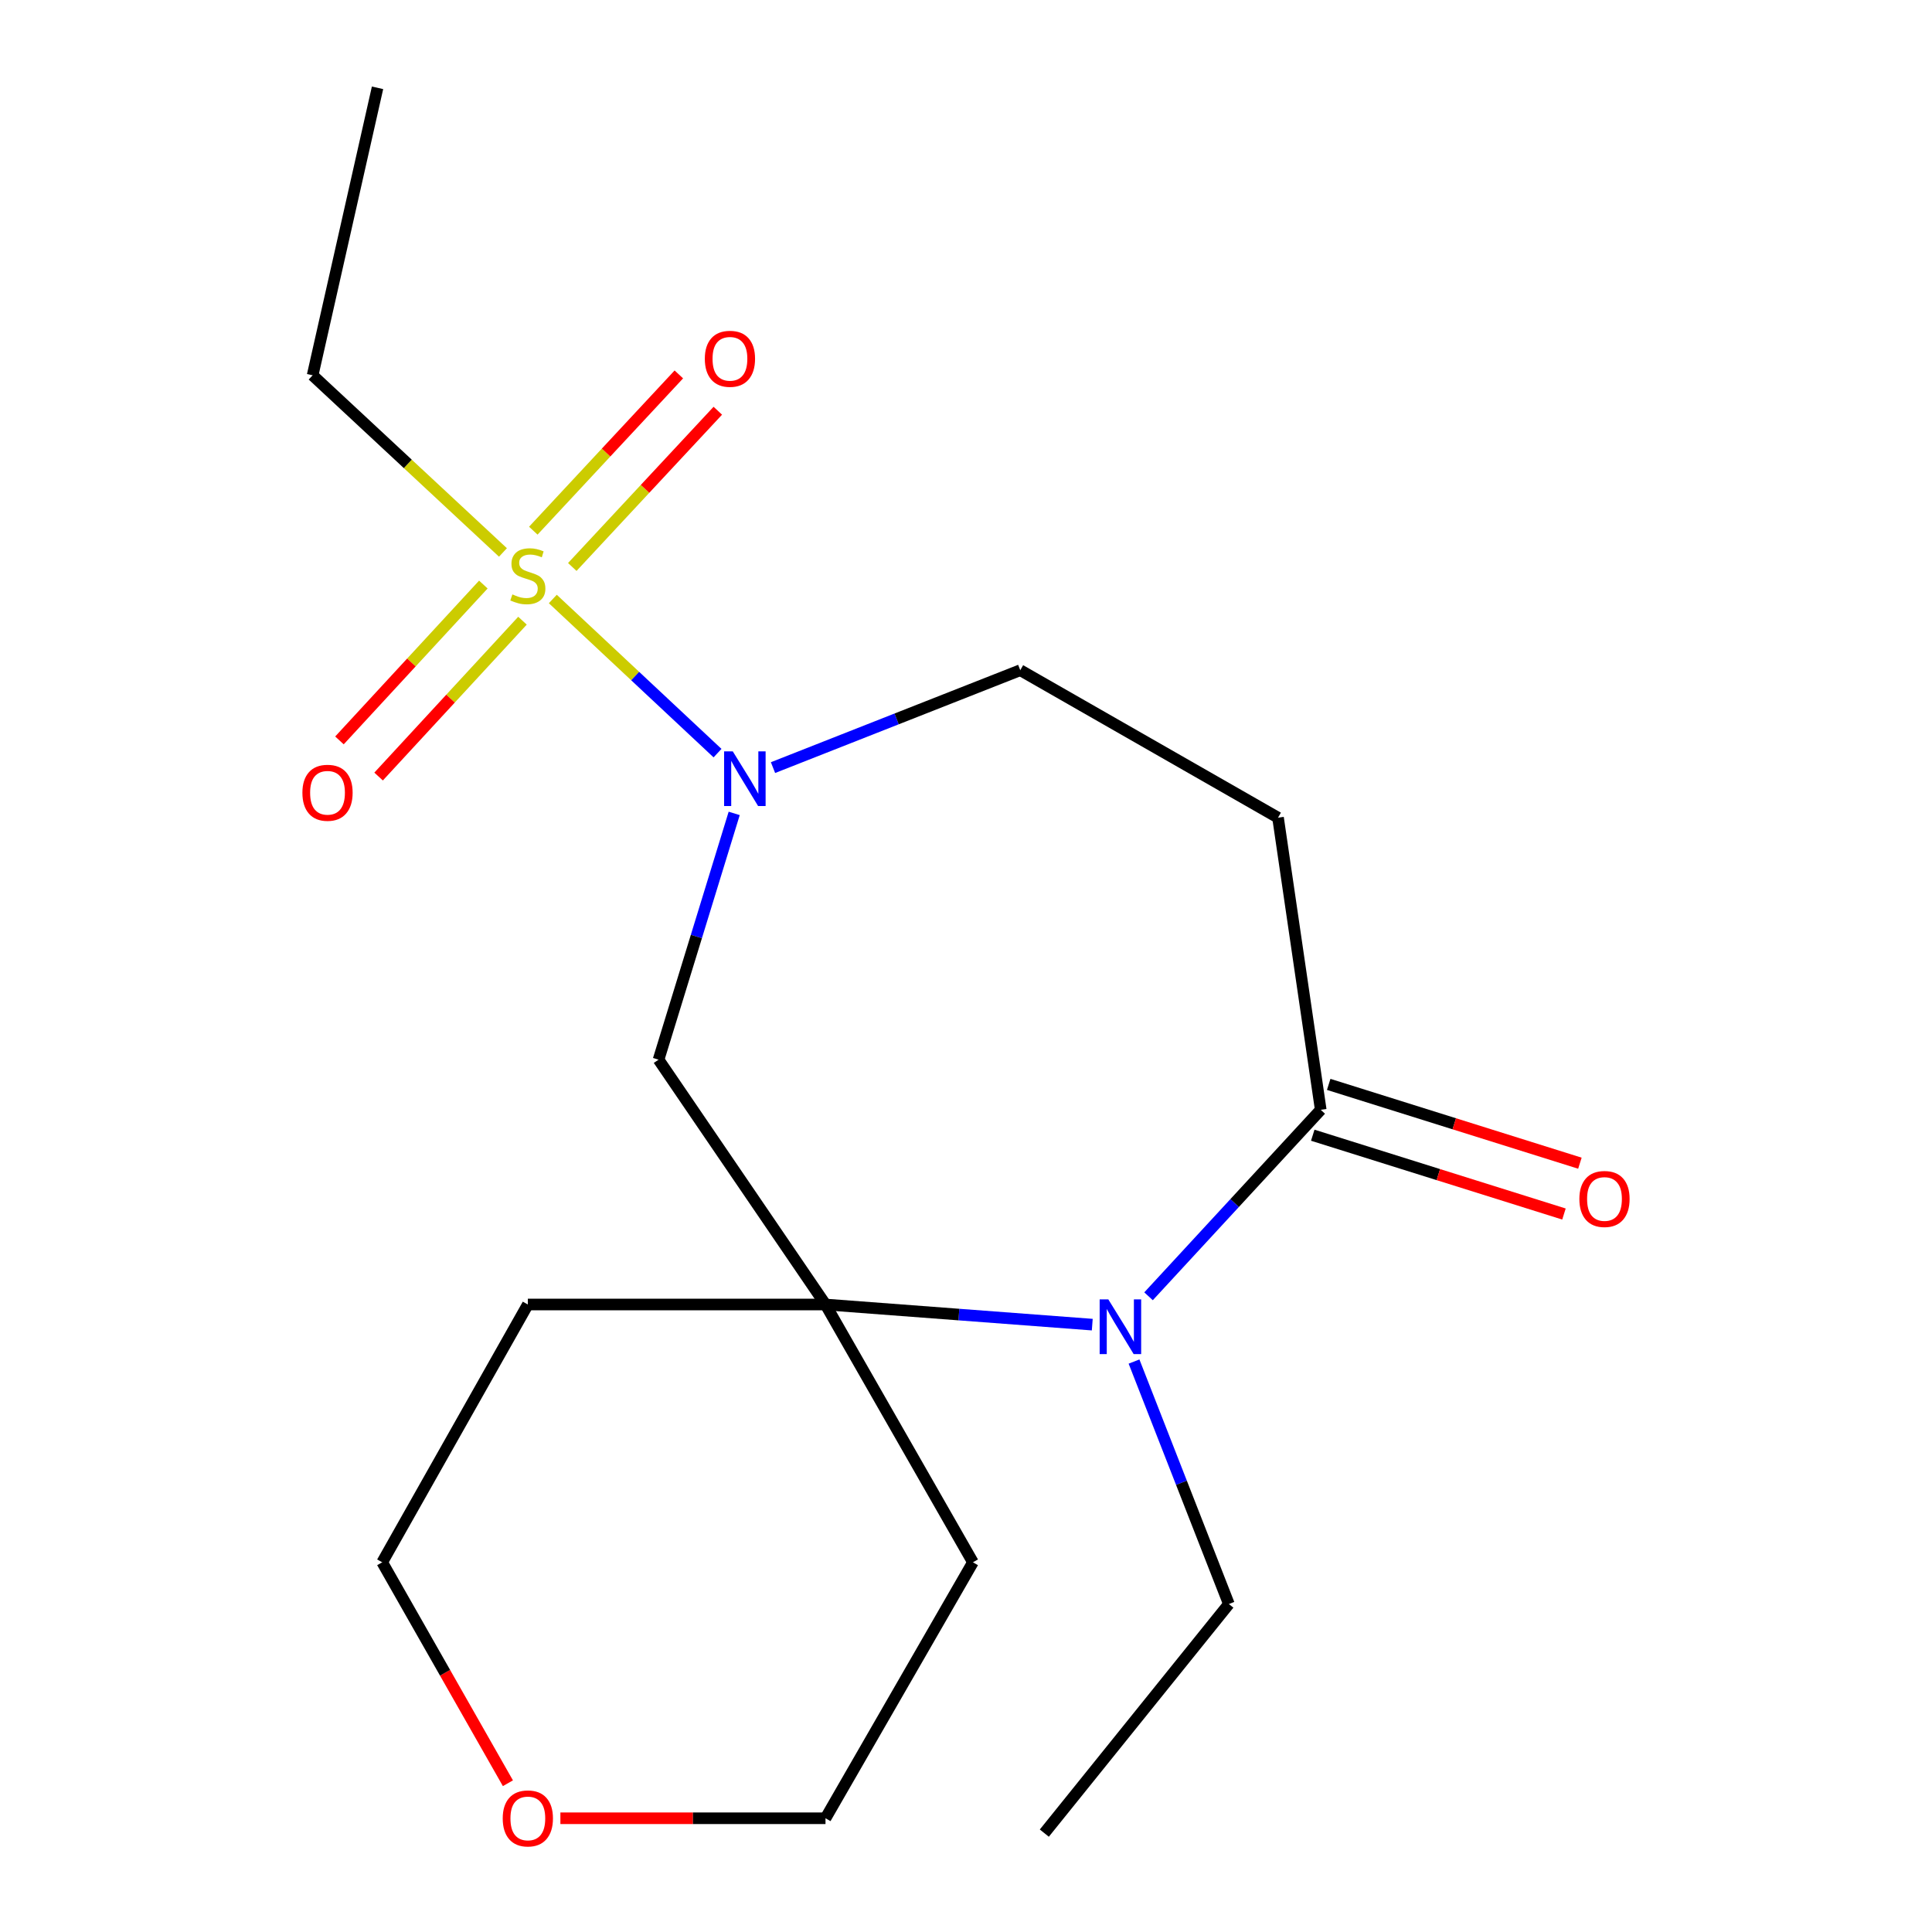 <?xml version='1.0' encoding='iso-8859-1'?>
<svg version='1.1' baseProfile='full'
              xmlns='http://www.w3.org/2000/svg'
                      xmlns:rdkit='http://www.rdkit.org/xml'
                      xmlns:xlink='http://www.w3.org/1999/xlink'
                  xml:space='preserve'
width='1000px' height='1000px' viewBox='0 0 1000 1000'>
<!-- END OF HEADER -->
<rect style='opacity:1.0;fill:#FFFFFF;stroke:none' width='1000' height='1000' x='0' y='0'> </rect>
<path class='bond-0' d='M 286.135,310.037 L 328.764,349.928' style='fill:none;fill-rule:evenodd;stroke:#CCCC00;stroke-width:6px;stroke-linecap:butt;stroke-linejoin:miter;stroke-opacity:1' />
<path class='bond-0' d='M 328.764,349.928 L 371.393,389.818' style='fill:none;fill-rule:evenodd;stroke:#0000FF;stroke-width:6px;stroke-linecap:butt;stroke-linejoin:miter;stroke-opacity:1' />
<path class='bond-7' d='M 250.179,302.564 L 212.94,342.899' style='fill:none;fill-rule:evenodd;stroke:#CCCC00;stroke-width:6px;stroke-linecap:butt;stroke-linejoin:miter;stroke-opacity:1' />
<path class='bond-7' d='M 212.94,342.899 L 175.702,383.235' style='fill:none;fill-rule:evenodd;stroke:#FF0000;stroke-width:6px;stroke-linecap:butt;stroke-linejoin:miter;stroke-opacity:1' />
<path class='bond-7' d='M 270.437,321.267 L 233.199,361.603' style='fill:none;fill-rule:evenodd;stroke:#CCCC00;stroke-width:6px;stroke-linecap:butt;stroke-linejoin:miter;stroke-opacity:1' />
<path class='bond-7' d='M 233.199,361.603 L 195.961,401.938' style='fill:none;fill-rule:evenodd;stroke:#FF0000;stroke-width:6px;stroke-linecap:butt;stroke-linejoin:miter;stroke-opacity:1' />
<path class='bond-8' d='M 296.215,293.469 L 333.878,253.031' style='fill:none;fill-rule:evenodd;stroke:#CCCC00;stroke-width:6px;stroke-linecap:butt;stroke-linejoin:miter;stroke-opacity:1' />
<path class='bond-8' d='M 333.878,253.031 L 371.541,212.594' style='fill:none;fill-rule:evenodd;stroke:#FF0000;stroke-width:6px;stroke-linecap:butt;stroke-linejoin:miter;stroke-opacity:1' />
<path class='bond-8' d='M 276.038,274.677 L 313.701,234.239' style='fill:none;fill-rule:evenodd;stroke:#CCCC00;stroke-width:6px;stroke-linecap:butt;stroke-linejoin:miter;stroke-opacity:1' />
<path class='bond-8' d='M 313.701,234.239 L 351.365,193.802' style='fill:none;fill-rule:evenodd;stroke:#FF0000;stroke-width:6px;stroke-linecap:butt;stroke-linejoin:miter;stroke-opacity:1' />
<path class='bond-13' d='M 260.325,285.948 L 211.071,240.101' style='fill:none;fill-rule:evenodd;stroke:#CCCC00;stroke-width:6px;stroke-linecap:butt;stroke-linejoin:miter;stroke-opacity:1' />
<path class='bond-13' d='M 211.071,240.101 L 161.817,194.254' style='fill:none;fill-rule:evenodd;stroke:#000000;stroke-width:6px;stroke-linecap:butt;stroke-linejoin:miter;stroke-opacity:1' />
<path class='bond-4' d='M 380.019,421.017 L 360.444,484.749' style='fill:none;fill-rule:evenodd;stroke:#0000FF;stroke-width:6px;stroke-linecap:butt;stroke-linejoin:miter;stroke-opacity:1' />
<path class='bond-4' d='M 360.444,484.749 L 340.869,548.482' style='fill:none;fill-rule:evenodd;stroke:#000000;stroke-width:6px;stroke-linecap:butt;stroke-linejoin:miter;stroke-opacity:1' />
<path class='bond-6' d='M 400.107,397.313 L 464.096,372.105' style='fill:none;fill-rule:evenodd;stroke:#0000FF;stroke-width:6px;stroke-linecap:butt;stroke-linejoin:miter;stroke-opacity:1' />
<path class='bond-6' d='M 464.096,372.105 L 528.086,346.897' style='fill:none;fill-rule:evenodd;stroke:#000000;stroke-width:6px;stroke-linecap:butt;stroke-linejoin:miter;stroke-opacity:1' />
<path class='bond-1' d='M 565.355,685.628 L 496.316,680.418' style='fill:none;fill-rule:evenodd;stroke:#0000FF;stroke-width:6px;stroke-linecap:butt;stroke-linejoin:miter;stroke-opacity:1' />
<path class='bond-1' d='M 496.316,680.418 L 427.278,675.208' style='fill:none;fill-rule:evenodd;stroke:#000000;stroke-width:6px;stroke-linecap:butt;stroke-linejoin:miter;stroke-opacity:1' />
<path class='bond-14' d='M 586.968,704.74 L 611.515,767.491' style='fill:none;fill-rule:evenodd;stroke:#0000FF;stroke-width:6px;stroke-linecap:butt;stroke-linejoin:miter;stroke-opacity:1' />
<path class='bond-14' d='M 611.515,767.491 L 636.062,830.242' style='fill:none;fill-rule:evenodd;stroke:#000000;stroke-width:6px;stroke-linecap:butt;stroke-linejoin:miter;stroke-opacity:1' />
<path class='bond-19' d='M 594.483,670.957 L 639.046,622.694' style='fill:none;fill-rule:evenodd;stroke:#0000FF;stroke-width:6px;stroke-linecap:butt;stroke-linejoin:miter;stroke-opacity:1' />
<path class='bond-19' d='M 639.046,622.694 L 683.609,574.431' style='fill:none;fill-rule:evenodd;stroke:#000000;stroke-width:6px;stroke-linecap:butt;stroke-linejoin:miter;stroke-opacity:1' />
<path class='bond-2' d='M 427.278,675.208 L 340.869,548.482' style='fill:none;fill-rule:evenodd;stroke:#000000;stroke-width:6px;stroke-linecap:butt;stroke-linejoin:miter;stroke-opacity:1' />
<path class='bond-11' d='M 427.278,675.208 L 273.209,675.208' style='fill:none;fill-rule:evenodd;stroke:#000000;stroke-width:6px;stroke-linecap:butt;stroke-linejoin:miter;stroke-opacity:1' />
<path class='bond-12' d='M 427.278,675.208 L 503.592,808.643' style='fill:none;fill-rule:evenodd;stroke:#000000;stroke-width:6px;stroke-linecap:butt;stroke-linejoin:miter;stroke-opacity:1' />
<path class='bond-3' d='M 683.609,574.431 L 661.505,423.227' style='fill:none;fill-rule:evenodd;stroke:#000000;stroke-width:6px;stroke-linecap:butt;stroke-linejoin:miter;stroke-opacity:1' />
<path class='bond-9' d='M 679.482,587.585 L 744.493,607.98' style='fill:none;fill-rule:evenodd;stroke:#000000;stroke-width:6px;stroke-linecap:butt;stroke-linejoin:miter;stroke-opacity:1' />
<path class='bond-9' d='M 744.493,607.98 L 809.503,628.376' style='fill:none;fill-rule:evenodd;stroke:#FF0000;stroke-width:6px;stroke-linecap:butt;stroke-linejoin:miter;stroke-opacity:1' />
<path class='bond-9' d='M 687.736,561.277 L 752.746,581.672' style='fill:none;fill-rule:evenodd;stroke:#000000;stroke-width:6px;stroke-linecap:butt;stroke-linejoin:miter;stroke-opacity:1' />
<path class='bond-9' d='M 752.746,581.672 L 817.757,602.068' style='fill:none;fill-rule:evenodd;stroke:#FF0000;stroke-width:6px;stroke-linecap:butt;stroke-linejoin:miter;stroke-opacity:1' />
<path class='bond-5' d='M 661.505,423.227 L 528.086,346.897' style='fill:none;fill-rule:evenodd;stroke:#000000;stroke-width:6px;stroke-linecap:butt;stroke-linejoin:miter;stroke-opacity:1' />
<path class='bond-10' d='M 290.061,941.129 L 358.669,941.129' style='fill:none;fill-rule:evenodd;stroke:#FF0000;stroke-width:6px;stroke-linecap:butt;stroke-linejoin:miter;stroke-opacity:1' />
<path class='bond-10' d='M 358.669,941.129 L 427.278,941.129' style='fill:none;fill-rule:evenodd;stroke:#000000;stroke-width:6px;stroke-linecap:butt;stroke-linejoin:miter;stroke-opacity:1' />
<path class='bond-20' d='M 262.894,922.998 L 230.362,865.82' style='fill:none;fill-rule:evenodd;stroke:#FF0000;stroke-width:6px;stroke-linecap:butt;stroke-linejoin:miter;stroke-opacity:1' />
<path class='bond-20' d='M 230.362,865.82 L 197.83,808.643' style='fill:none;fill-rule:evenodd;stroke:#000000;stroke-width:6px;stroke-linecap:butt;stroke-linejoin:miter;stroke-opacity:1' />
<path class='bond-16' d='M 273.209,675.208 L 197.83,808.643' style='fill:none;fill-rule:evenodd;stroke:#000000;stroke-width:6px;stroke-linecap:butt;stroke-linejoin:miter;stroke-opacity:1' />
<path class='bond-15' d='M 503.592,808.643 L 427.278,941.129' style='fill:none;fill-rule:evenodd;stroke:#000000;stroke-width:6px;stroke-linecap:butt;stroke-linejoin:miter;stroke-opacity:1' />
<path class='bond-17' d='M 161.817,194.254 L 195.409,45.455' style='fill:none;fill-rule:evenodd;stroke:#000000;stroke-width:6px;stroke-linecap:butt;stroke-linejoin:miter;stroke-opacity:1' />
<path class='bond-18' d='M 636.062,830.242 L 540.539,948.818' style='fill:none;fill-rule:evenodd;stroke:#000000;stroke-width:6px;stroke-linecap:butt;stroke-linejoin:miter;stroke-opacity:1' />
<path  class='atom-0' d='M 265.209 307.661
Q 265.529 307.781, 266.849 308.341
Q 268.169 308.901, 269.609 309.261
Q 271.089 309.581, 272.529 309.581
Q 275.209 309.581, 276.769 308.301
Q 278.329 306.981, 278.329 304.701
Q 278.329 303.141, 277.529 302.181
Q 276.769 301.221, 275.569 300.701
Q 274.369 300.181, 272.369 299.581
Q 269.849 298.821, 268.329 298.101
Q 266.849 297.381, 265.769 295.861
Q 264.729 294.341, 264.729 291.781
Q 264.729 288.221, 267.129 286.021
Q 269.569 283.821, 274.369 283.821
Q 277.649 283.821, 281.369 285.381
L 280.449 288.461
Q 277.049 287.061, 274.489 287.061
Q 271.729 287.061, 270.209 288.221
Q 268.689 289.341, 268.729 291.301
Q 268.729 292.821, 269.489 293.741
Q 270.289 294.661, 271.409 295.181
Q 272.569 295.701, 274.489 296.301
Q 277.049 297.101, 278.569 297.901
Q 280.089 298.701, 281.169 300.341
Q 282.289 301.941, 282.289 304.701
Q 282.289 308.621, 279.649 310.741
Q 277.049 312.821, 272.689 312.821
Q 270.169 312.821, 268.249 312.261
Q 266.369 311.741, 264.129 310.821
L 265.209 307.661
' fill='#CCCC00'/>
<path  class='atom-1' d='M 379.276 388.893
L 388.556 403.893
Q 389.476 405.373, 390.956 408.053
Q 392.436 410.733, 392.516 410.893
L 392.516 388.893
L 396.276 388.893
L 396.276 417.213
L 392.396 417.213
L 382.436 400.813
Q 381.276 398.893, 380.036 396.693
Q 378.836 394.493, 378.476 393.813
L 378.476 417.213
L 374.796 417.213
L 374.796 388.893
L 379.276 388.893
' fill='#0000FF'/>
<path  class='atom-2' d='M 573.662 672.567
L 582.942 687.567
Q 583.862 689.047, 585.342 691.727
Q 586.822 694.407, 586.902 694.567
L 586.902 672.567
L 590.662 672.567
L 590.662 700.887
L 586.782 700.887
L 576.822 684.487
Q 575.662 682.567, 574.422 680.367
Q 573.222 678.167, 572.862 677.487
L 572.862 700.887
L 569.182 700.887
L 569.182 672.567
L 573.662 672.567
' fill='#0000FF'/>
<path  class='atom-8' d='M 156.522 410.333
Q 156.522 403.533, 159.882 399.733
Q 163.242 395.933, 169.522 395.933
Q 175.802 395.933, 179.162 399.733
Q 182.522 403.533, 182.522 410.333
Q 182.522 417.213, 179.122 421.133
Q 175.722 425.013, 169.522 425.013
Q 163.282 425.013, 159.882 421.133
Q 156.522 417.253, 156.522 410.333
M 169.522 421.813
Q 173.842 421.813, 176.162 418.933
Q 178.522 416.013, 178.522 410.333
Q 178.522 404.773, 176.162 401.973
Q 173.842 399.133, 169.522 399.133
Q 165.202 399.133, 162.842 401.933
Q 160.522 404.733, 160.522 410.333
Q 160.522 416.053, 162.842 418.933
Q 165.202 421.813, 169.522 421.813
' fill='#FF0000'/>
<path  class='atom-9' d='M 364.816 185.71
Q 364.816 178.91, 368.176 175.11
Q 371.536 171.31, 377.816 171.31
Q 384.096 171.31, 387.456 175.11
Q 390.816 178.91, 390.816 185.71
Q 390.816 192.59, 387.416 196.51
Q 384.016 200.39, 377.816 200.39
Q 371.576 200.39, 368.176 196.51
Q 364.816 192.63, 364.816 185.71
M 377.816 197.19
Q 382.136 197.19, 384.456 194.31
Q 386.816 191.39, 386.816 185.71
Q 386.816 180.15, 384.456 177.35
Q 382.136 174.51, 377.816 174.51
Q 373.496 174.51, 371.136 177.31
Q 368.816 180.11, 368.816 185.71
Q 368.816 191.43, 371.136 194.31
Q 373.496 197.19, 377.816 197.19
' fill='#FF0000'/>
<path  class='atom-10' d='M 817.478 620.587
Q 817.478 613.787, 820.838 609.987
Q 824.198 606.187, 830.478 606.187
Q 836.758 606.187, 840.118 609.987
Q 843.478 613.787, 843.478 620.587
Q 843.478 627.467, 840.078 631.387
Q 836.678 635.267, 830.478 635.267
Q 824.238 635.267, 820.838 631.387
Q 817.478 627.507, 817.478 620.587
M 830.478 632.067
Q 834.798 632.067, 837.118 629.187
Q 839.478 626.267, 839.478 620.587
Q 839.478 615.027, 837.118 612.227
Q 834.798 609.387, 830.478 609.387
Q 826.158 609.387, 823.798 612.187
Q 821.478 614.987, 821.478 620.587
Q 821.478 626.307, 823.798 629.187
Q 826.158 632.067, 830.478 632.067
' fill='#FF0000'/>
<path  class='atom-11' d='M 260.209 941.209
Q 260.209 934.409, 263.569 930.609
Q 266.929 926.809, 273.209 926.809
Q 279.489 926.809, 282.849 930.609
Q 286.209 934.409, 286.209 941.209
Q 286.209 948.089, 282.809 952.009
Q 279.409 955.889, 273.209 955.889
Q 266.969 955.889, 263.569 952.009
Q 260.209 948.129, 260.209 941.209
M 273.209 952.689
Q 277.529 952.689, 279.849 949.809
Q 282.209 946.889, 282.209 941.209
Q 282.209 935.649, 279.849 932.849
Q 277.529 930.009, 273.209 930.009
Q 268.889 930.009, 266.529 932.809
Q 264.209 935.609, 264.209 941.209
Q 264.209 946.929, 266.529 949.809
Q 268.889 952.689, 273.209 952.689
' fill='#FF0000'/>
</svg>

